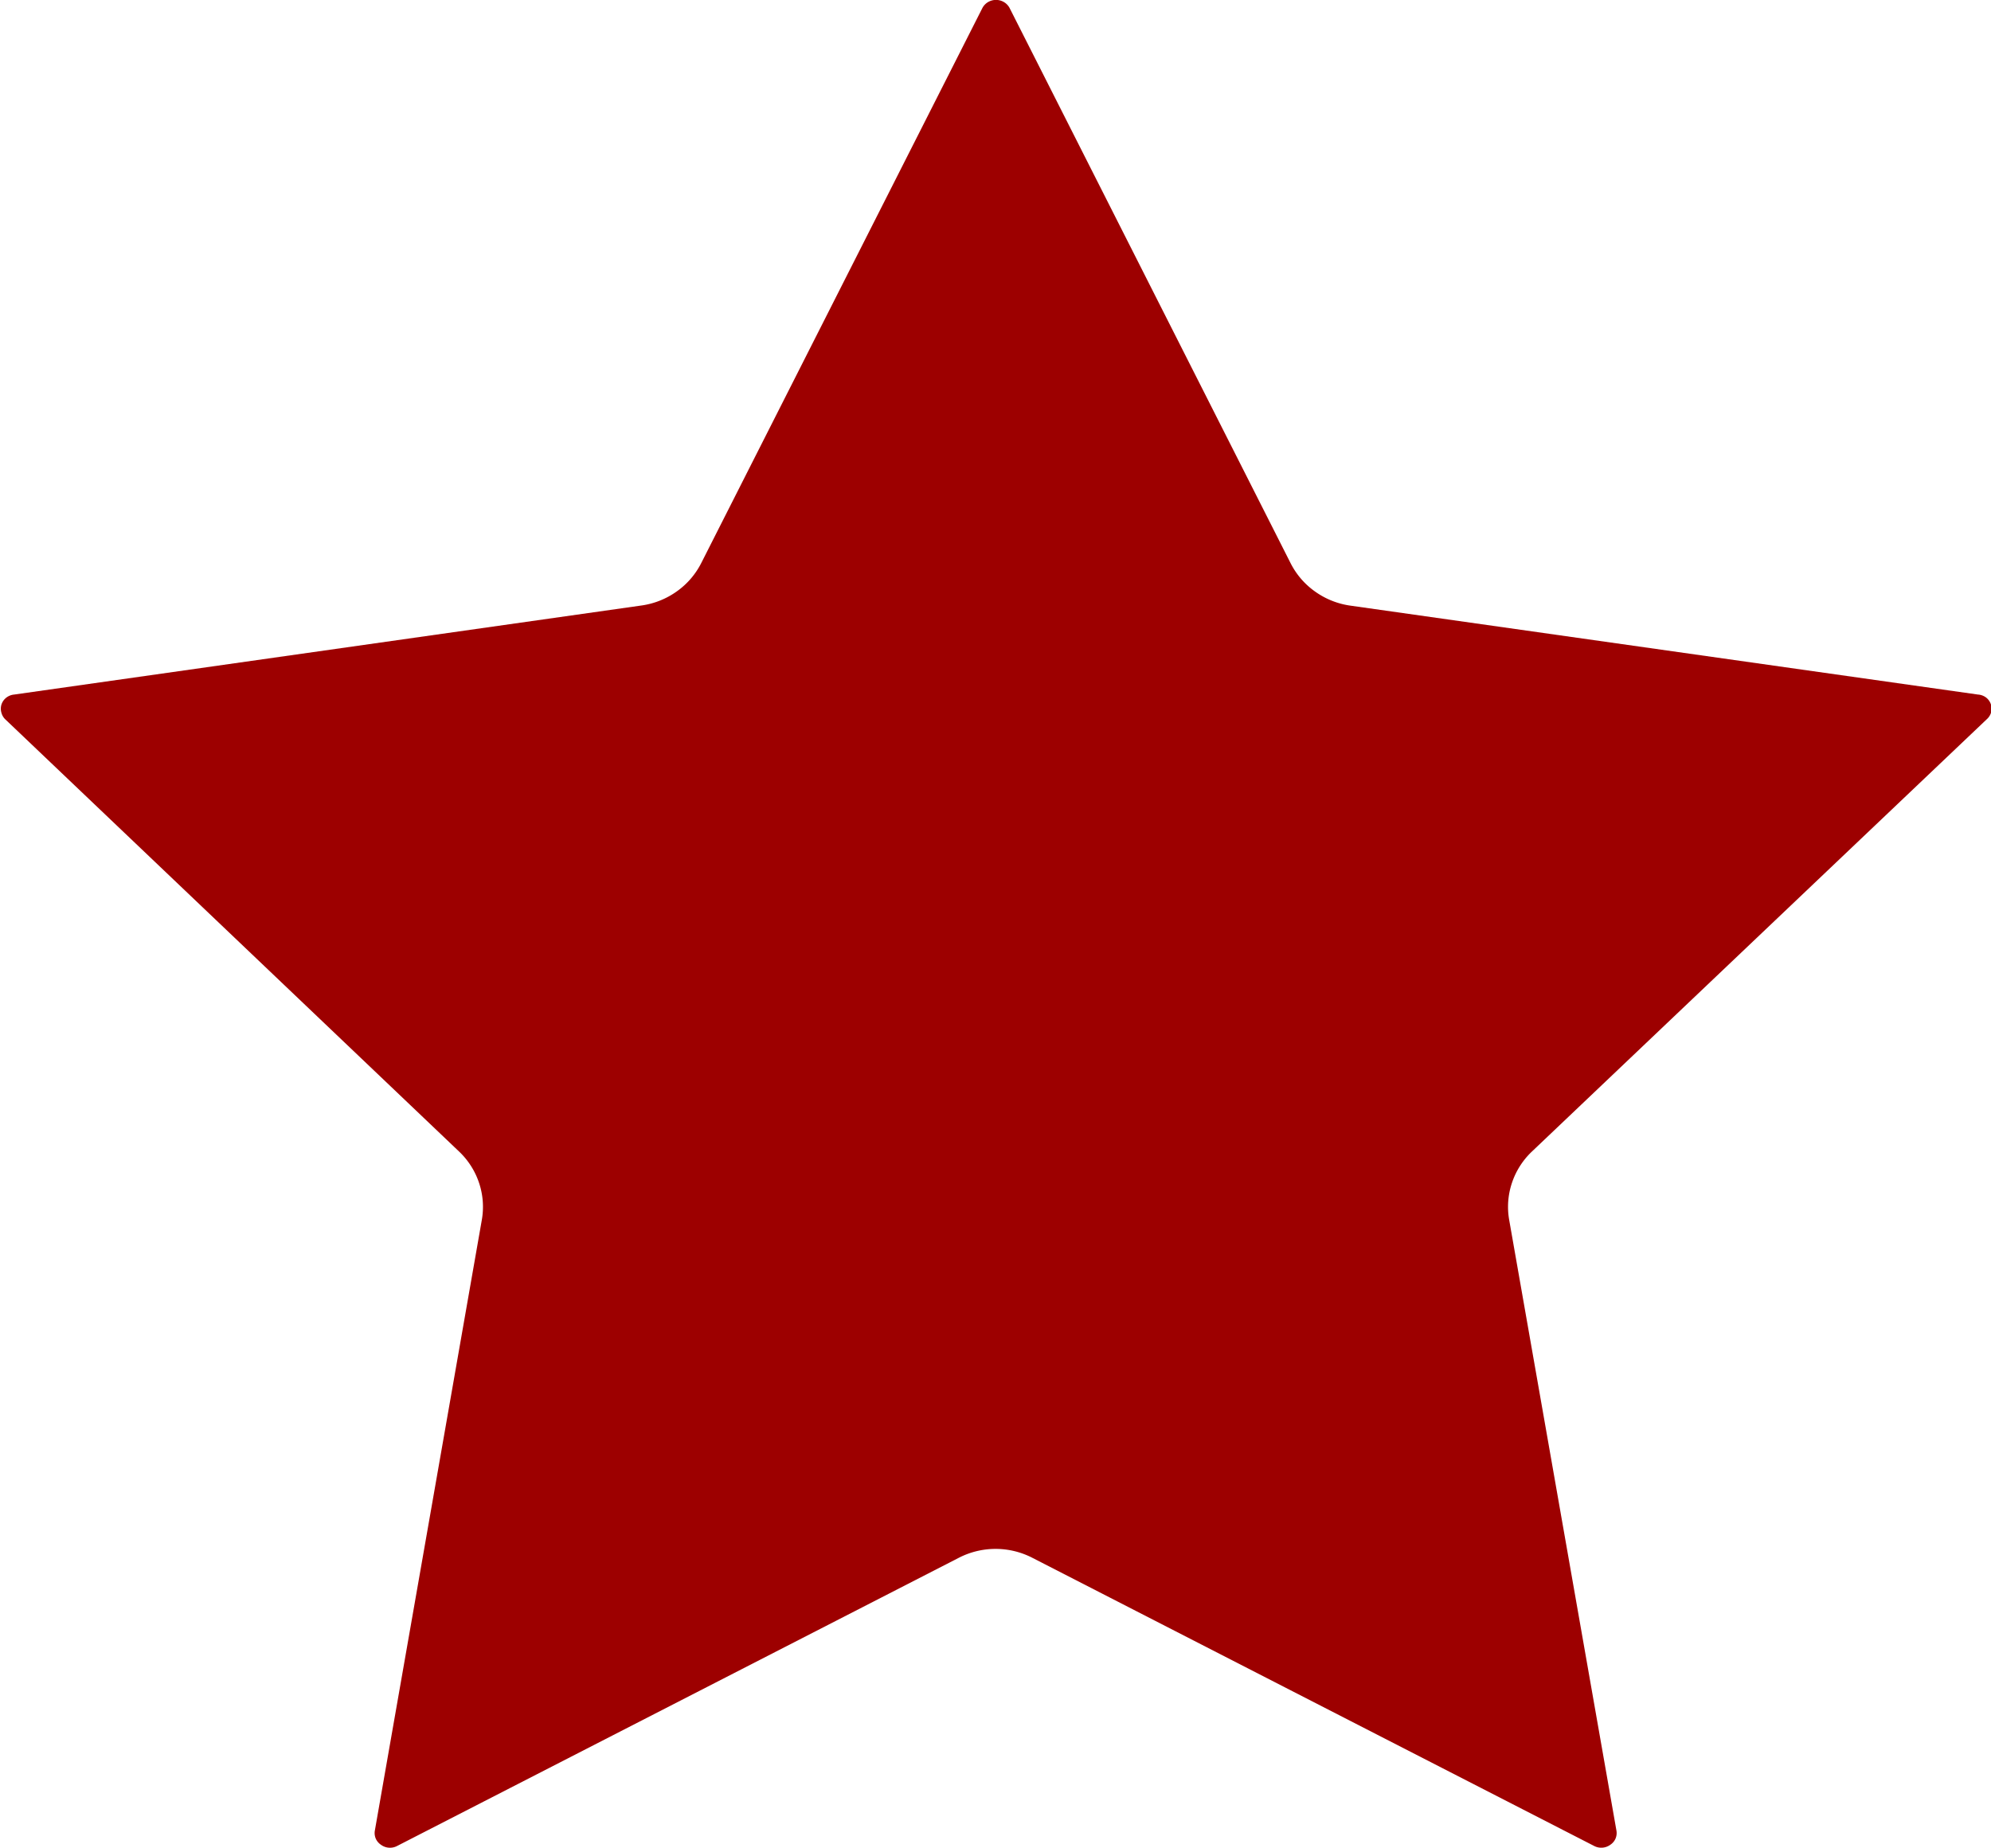 <svg xmlns="http://www.w3.org/2000/svg" width="14" height="13" viewBox="0 0 14 13">
  <path id="Trazado_3" data-name="Trazado 3" d="M13.908,4.885,9.491,4.259a.561.561,0,0,1-.246-.1.546.546,0,0,1-.171-.2L7.1.058a.106.106,0,0,0-.04-.043.11.11,0,0,0-.113,0,.106.106,0,0,0-.04.043l-1.975,3.9a.546.546,0,0,1-.171.2.561.561,0,0,1-.246.1L.1,4.885a.105.105,0,0,0-.056.022.1.1,0,0,0-.034.049.1.1,0,0,0,0,.057.1.1,0,0,0,.03.049L3.229,8.1a.539.539,0,0,1,.14.221.53.53,0,0,1,.019.259l-.752,4.294a.1.1,0,0,0,.006.057.1.1,0,0,0,.037.044.107.107,0,0,0,.114.008l3.95-2.027a.565.565,0,0,1,.515,0l3.951,2.027a.108.108,0,0,0,.114-.008.1.1,0,0,0,.037-.044.1.1,0,0,0,.006-.057l-.754-4.294a.53.53,0,0,1,.019-.259.539.539,0,0,1,.14-.221l3.2-3.042A.1.1,0,0,0,14,5.013a.1.1,0,0,0,0-.057.1.1,0,0,0-.032-.048A.105.105,0,0,0,13.908,4.885Z" fill="#9d0000"/>
</svg>

